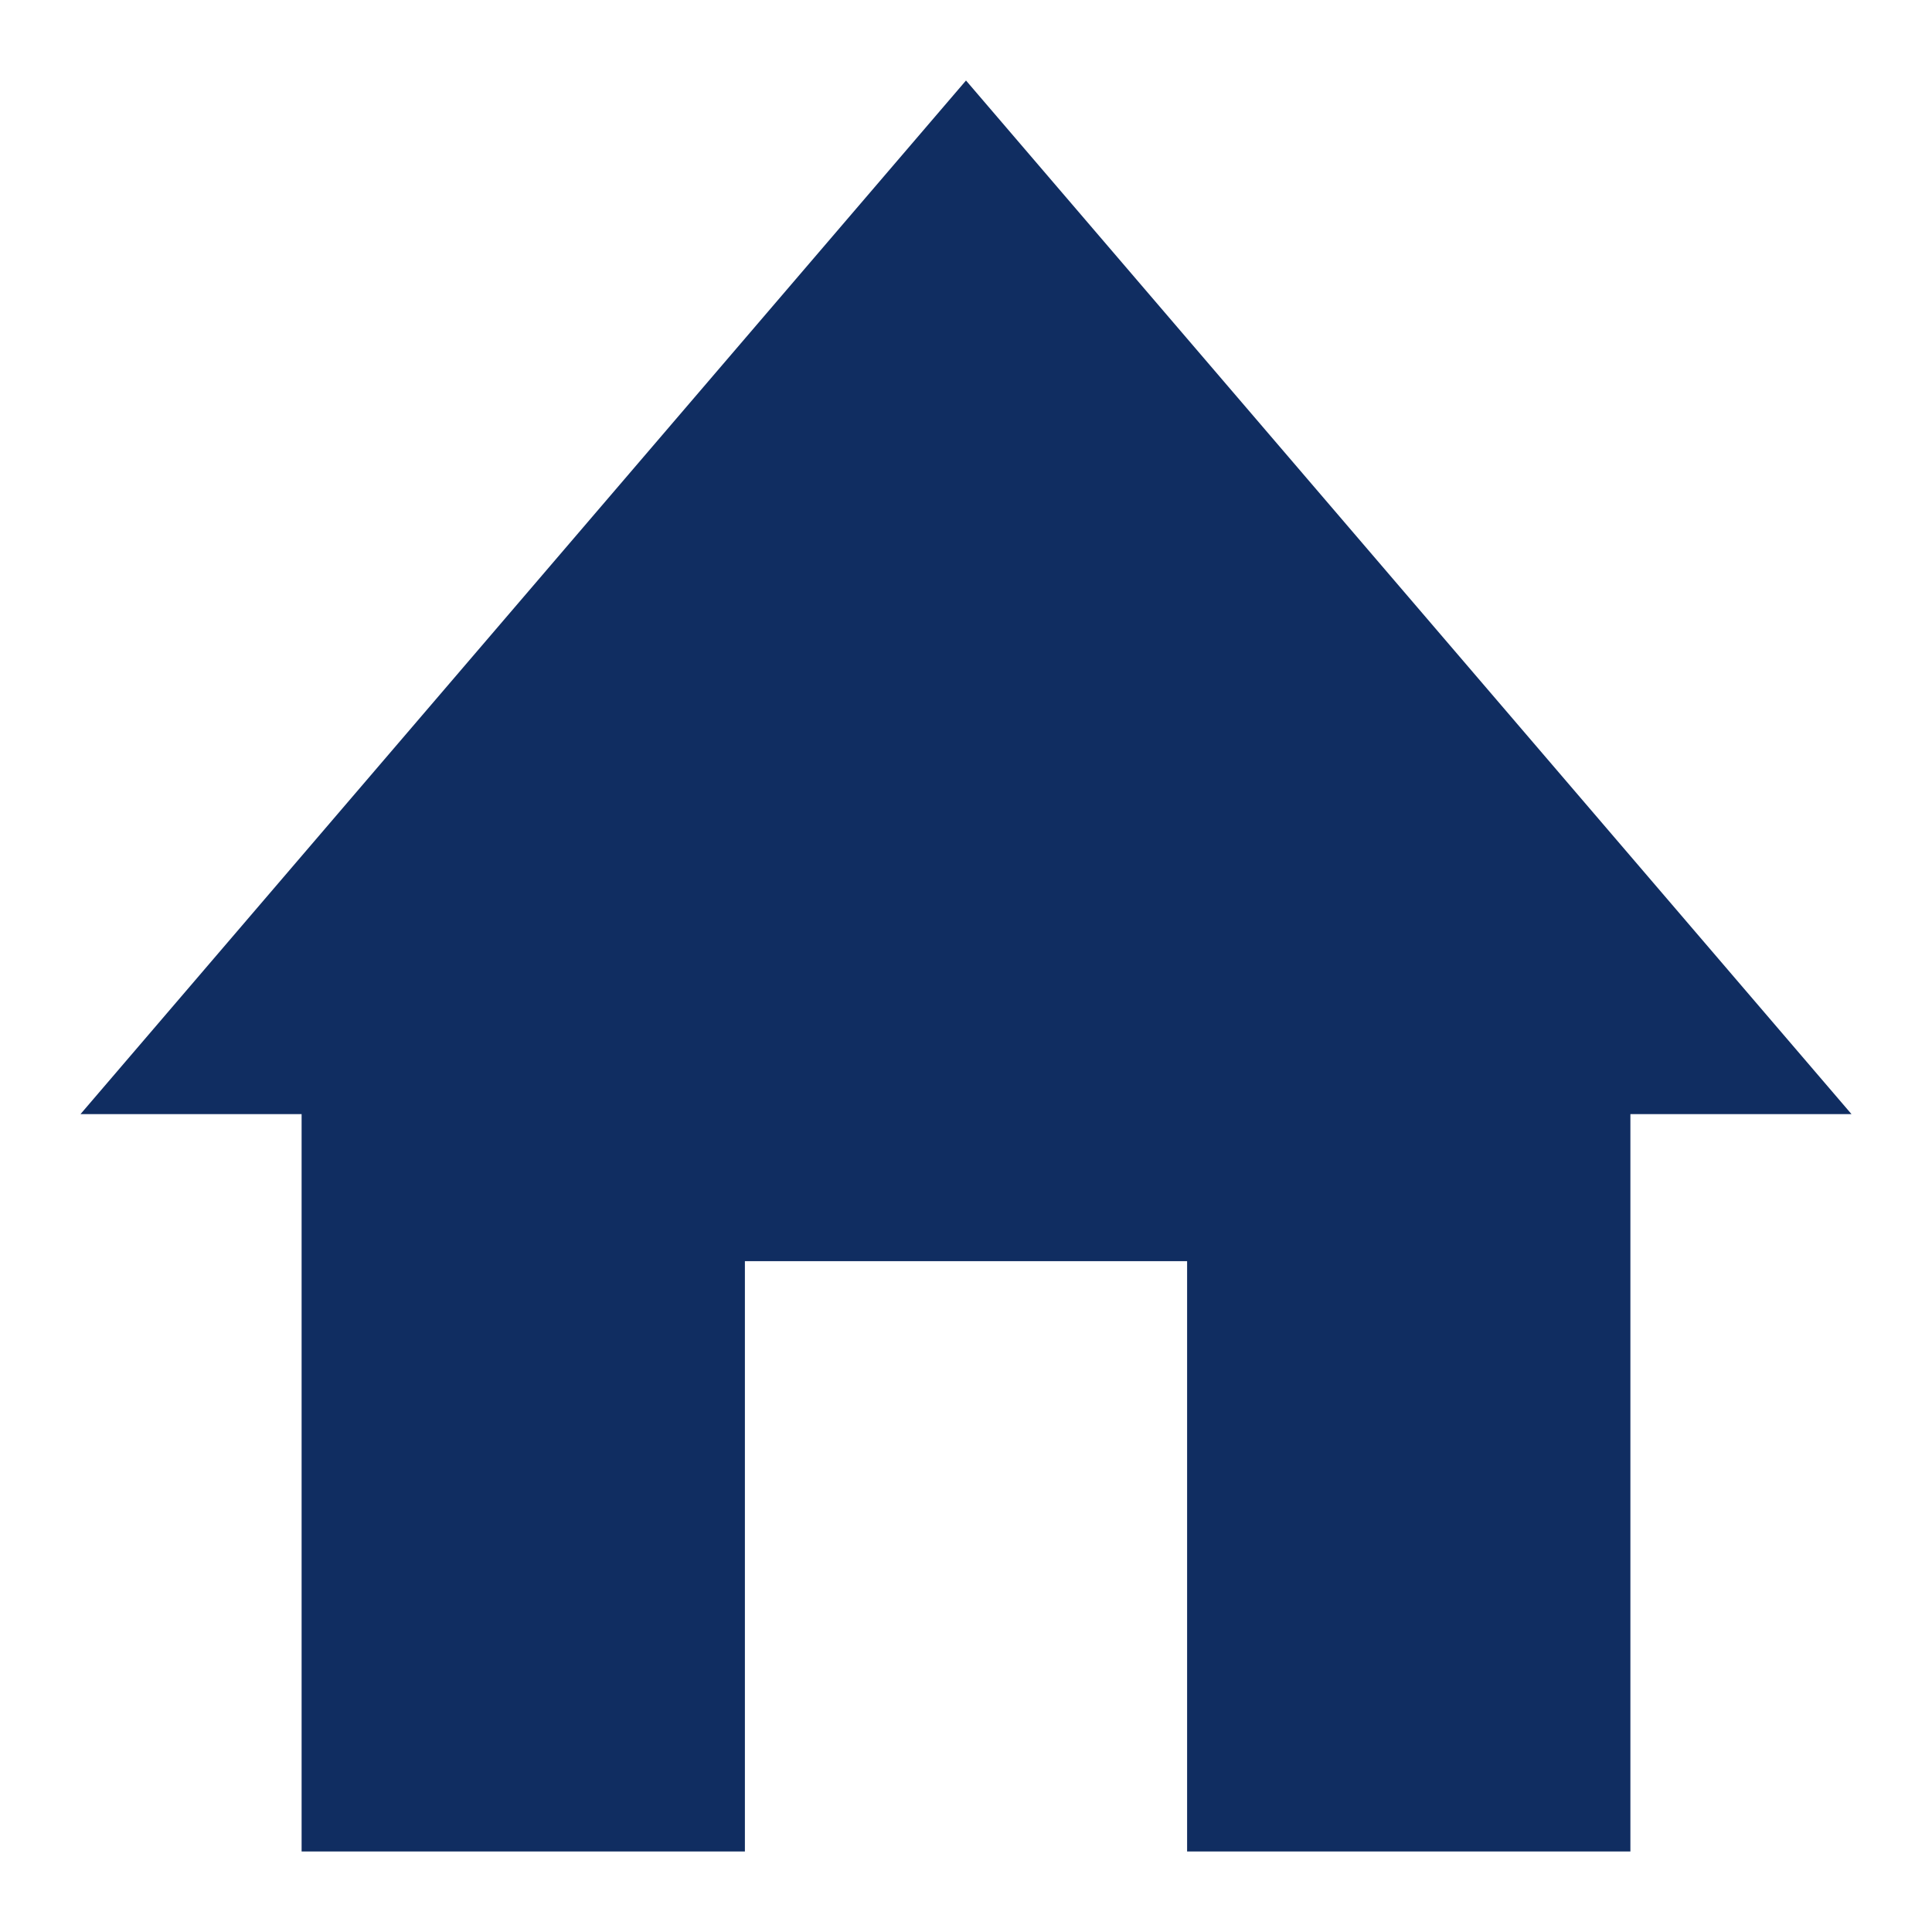 <svg id="Layer_1" data-name="Layer 1" xmlns="http://www.w3.org/2000/svg" viewBox="0 0 18 18"><defs><style>.cls-1{fill:#102d61;}</style></defs><polygon class="cls-1" points="9 0.75 0.75 10.38 2.81 10.38 2.81 17.25 6.94 17.25 6.94 11.75 11.06 11.75 11.06 17.25 15.19 17.25 15.19 10.38 17.25 10.38 9 0.75"/></svg>
